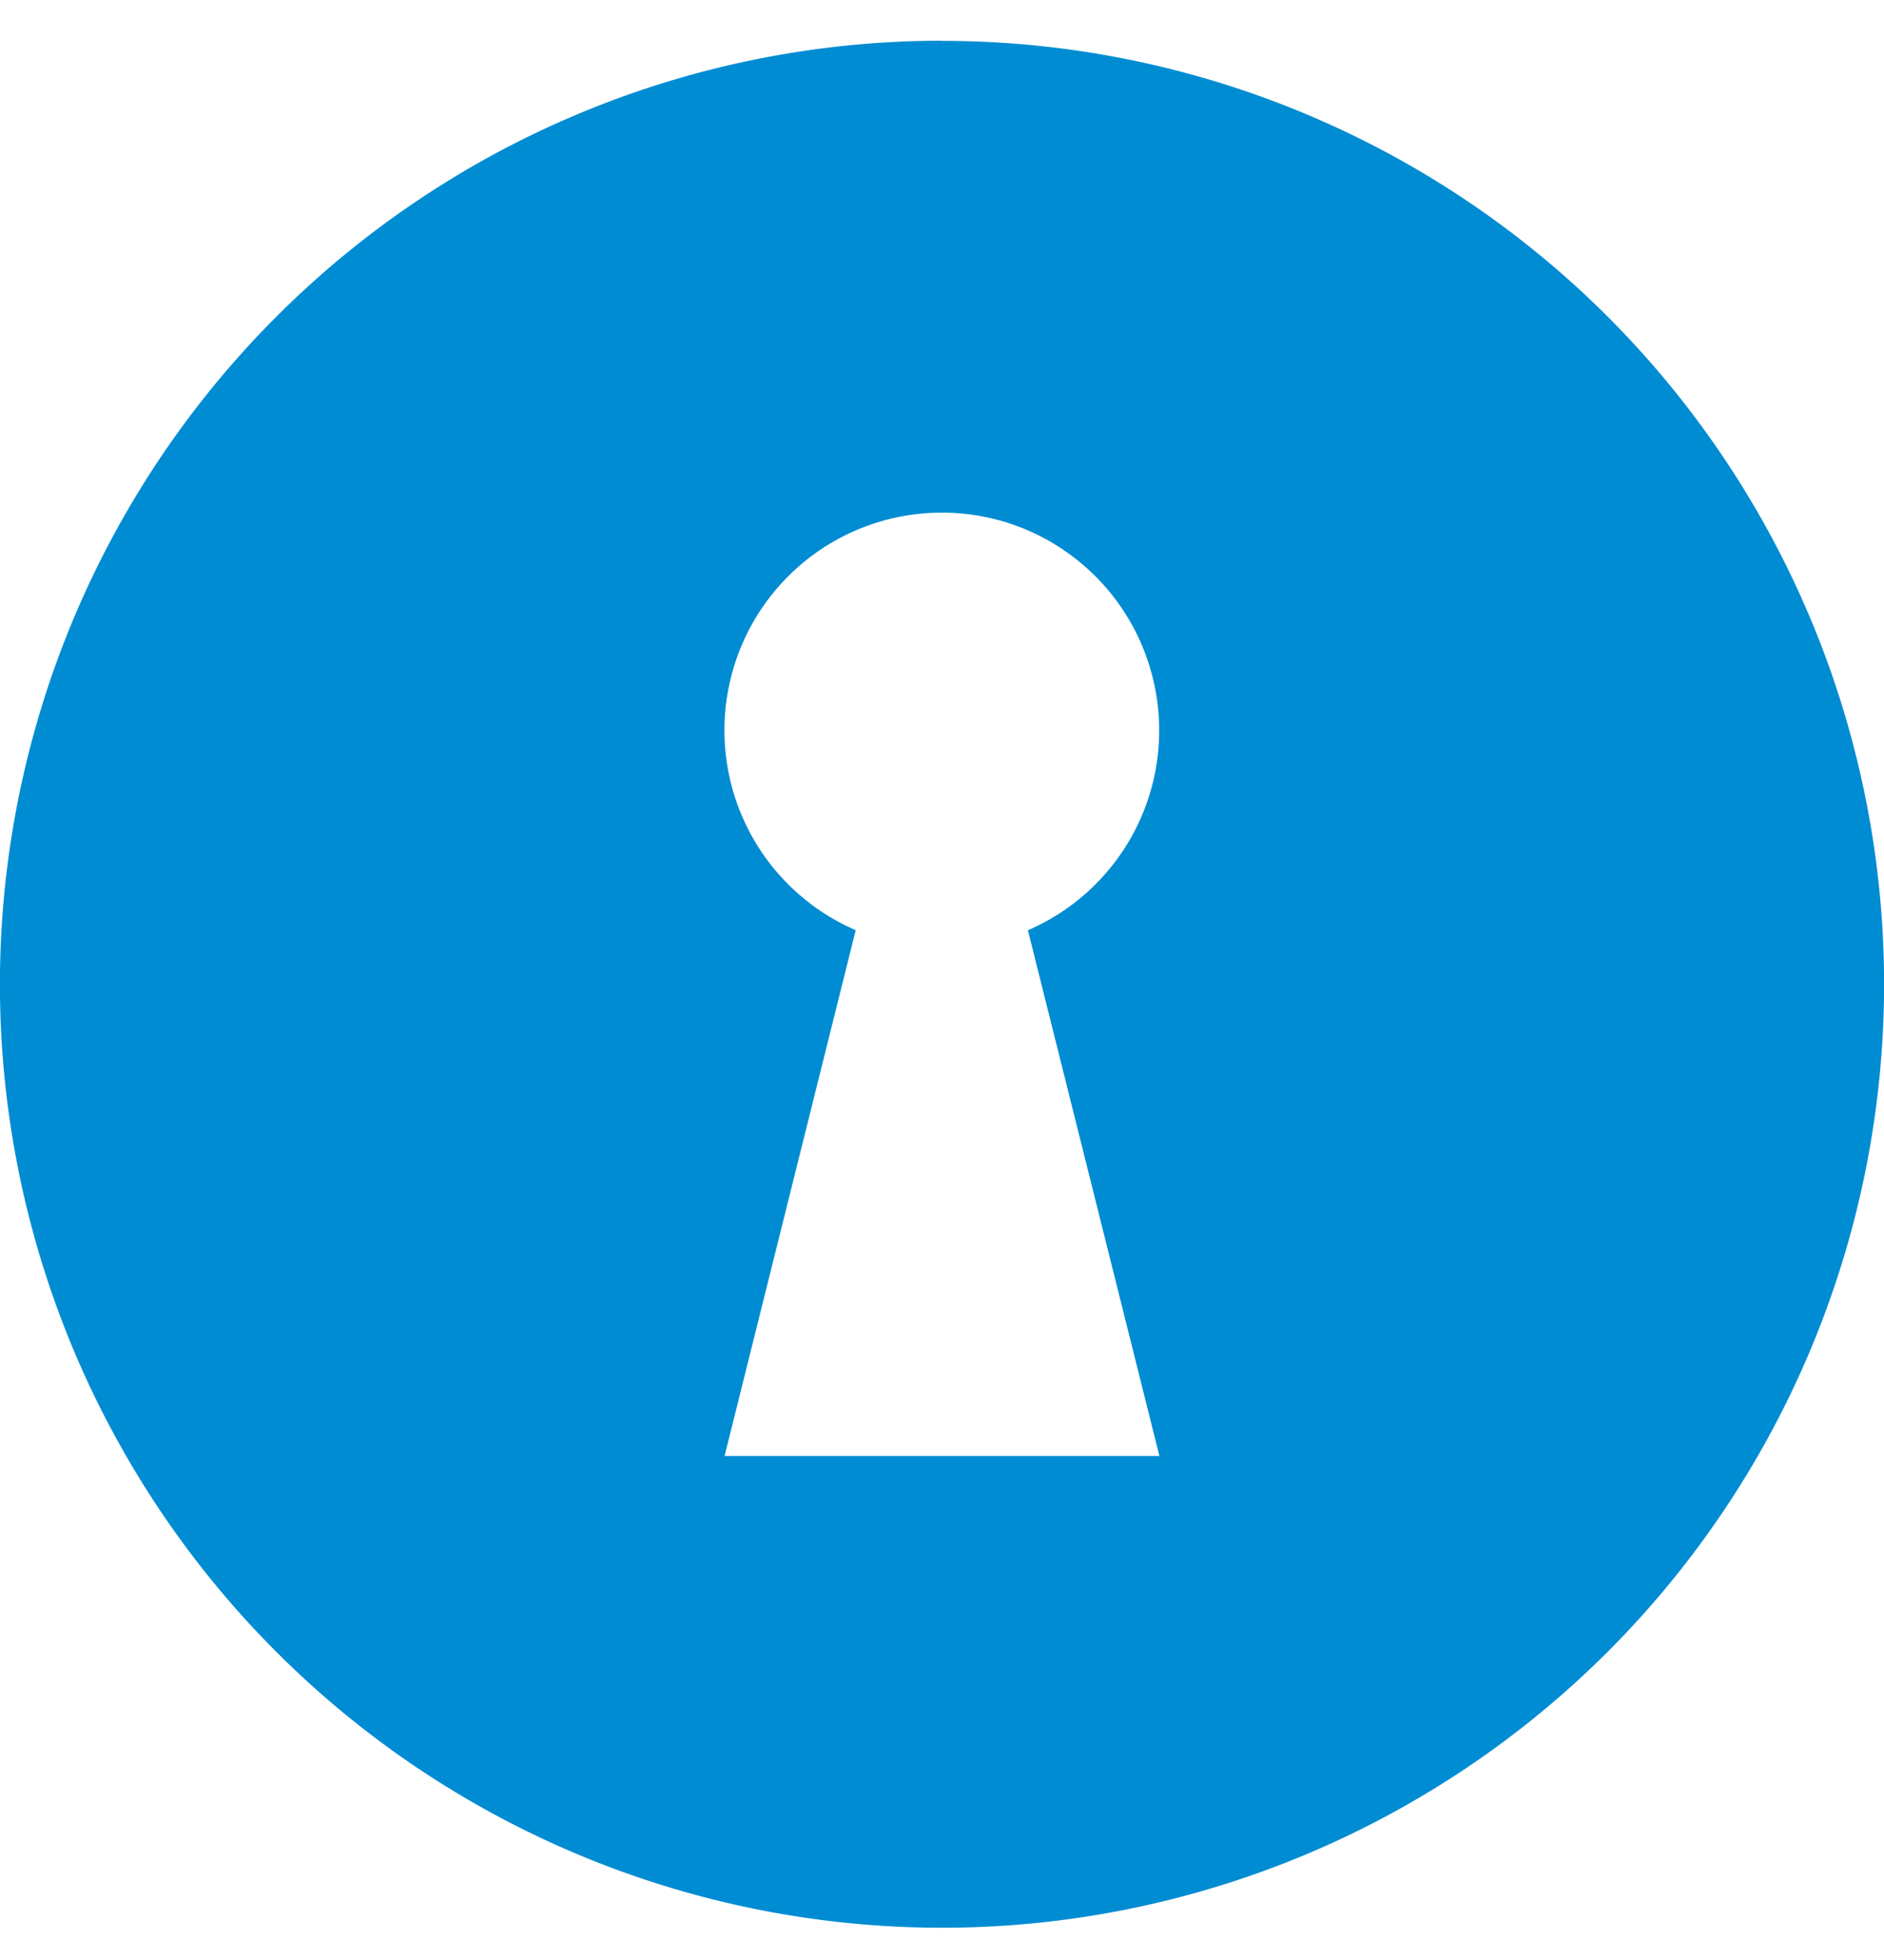 <svg width="25" height="26" fill="none" xmlns="http://www.w3.org/2000/svg"><path d="M12.5.54a12.492 12.492 0 00-8.839 3.667 12.525 12.525 0 000 17.7 12.493 12.493 0 008.839 3.665c3.315 0 6.495-1.32 8.839-3.666a12.525 12.525 0 000-17.7A12.493 12.493 0 0012.5.542zm2.885 18.774h-5.77l1.74-6.975a2.887 2.887 0 01-1.682-3.236A2.885 2.885 0 0112.498 6.8c1.368 0 2.548.963 2.824 2.304a2.887 2.887 0 01-1.682 3.236l1.745 6.975z" fill="#008CD3"/></svg>